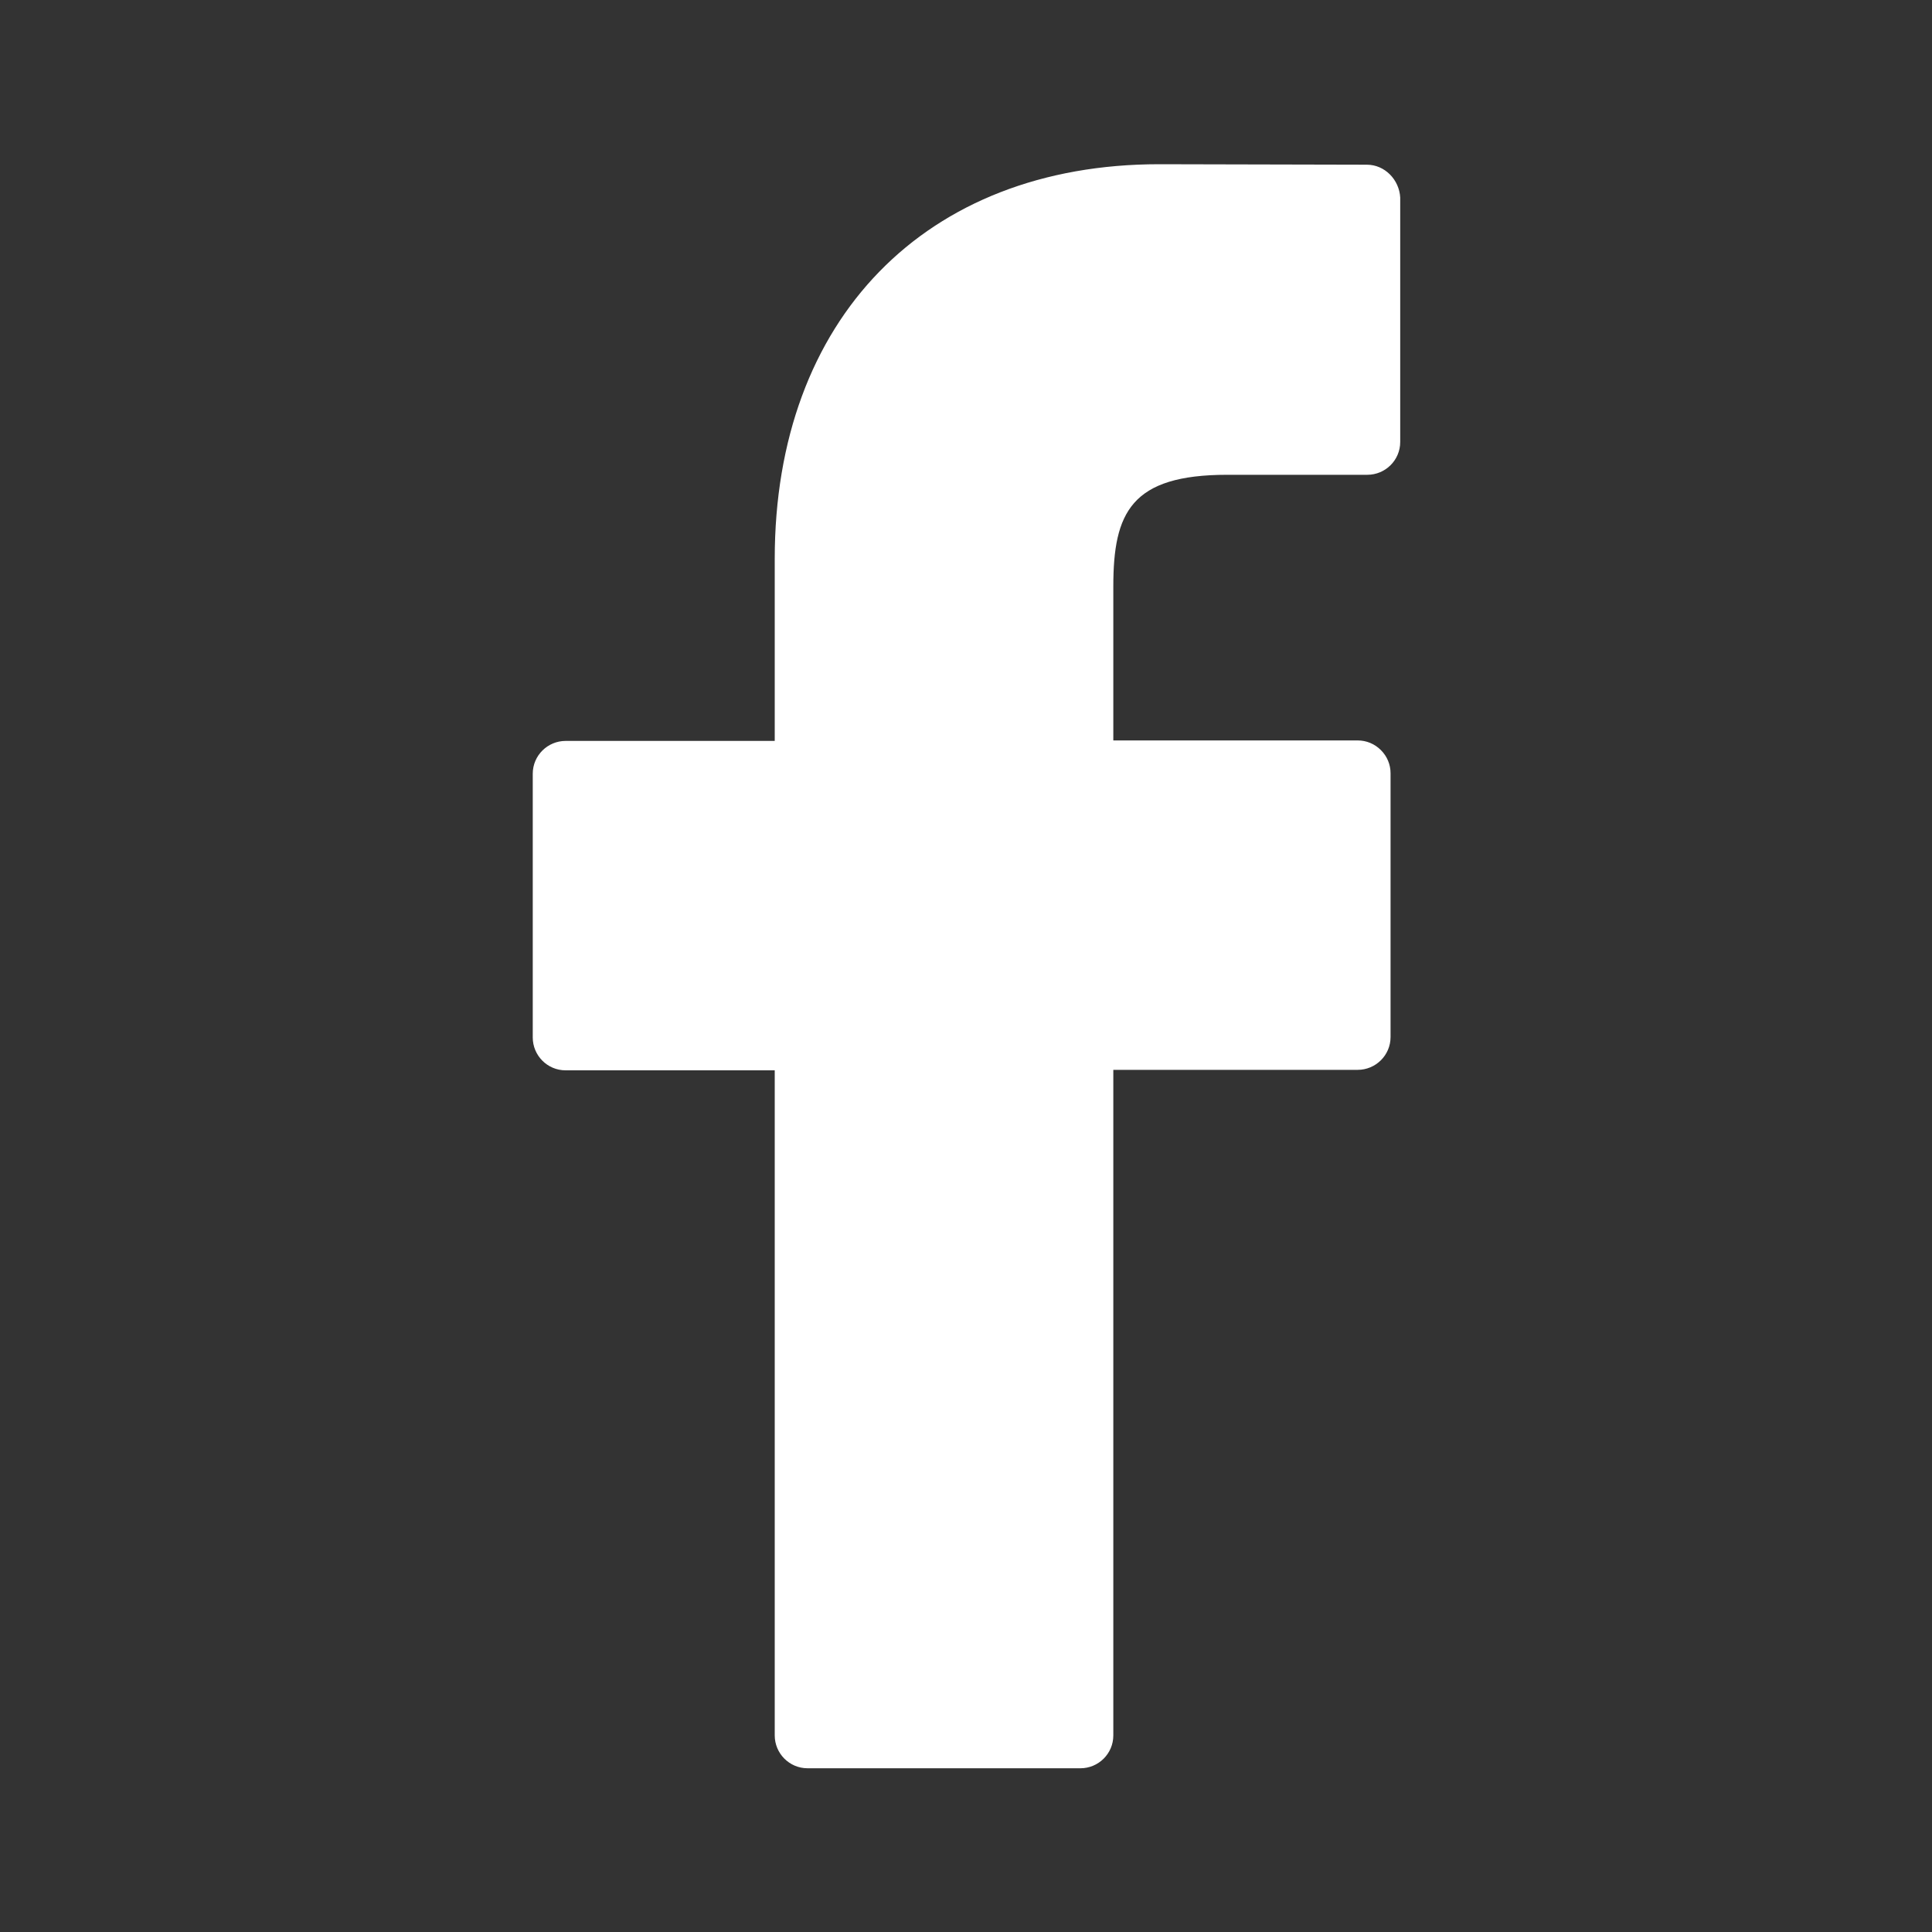 <?xml version="1.0" encoding="utf-8"?>
<!-- Generator: Adobe Illustrator 22.0.0, SVG Export Plug-In . SVG Version: 6.00 Build 0)  -->
<svg version="1.1" id="Capa_1" xmlns="http://www.w3.org/2000/svg" xmlns:xlink="http://www.w3.org/1999/xlink" x="0px" y="0px"
	 viewBox="0 0 400 400" style="enable-background:new 0 0 400 400;" xml:space="preserve">
<rect x="0" y="0" width="400" height="400" fill="#333333" stroke="none"/>
<style type="text/css">
	.st0{fill:#FFFFFF;}
</style>
<g>
	<path class="st0" d="M283,34.1l-43-0.1c-48.4,0-79.6,32.1-79.6,81.7v37.7h-43.3c-3.7,0-6.8,3-6.8,6.8v54.6c0,3.7,3,6.8,6.8,6.8
		h43.3v137.7c0,3.7,3,6.8,6.8,6.8h56.5c3.7,0,6.8-3,6.8-6.8V221.5h50.6c3.7,0,6.8-3,6.8-6.8l0-54.6c0-1.8-0.7-3.5-2-4.8
		c-1.3-1.3-3-2-4.8-2h-50.6v-31.9c0-15.3,3.7-23.1,23.6-23.1l29,0c3.7,0,6.8-3,6.8-6.8V40.9C289.7,37.2,286.7,34.1,283,34.1z"/>
</g>
</svg>

